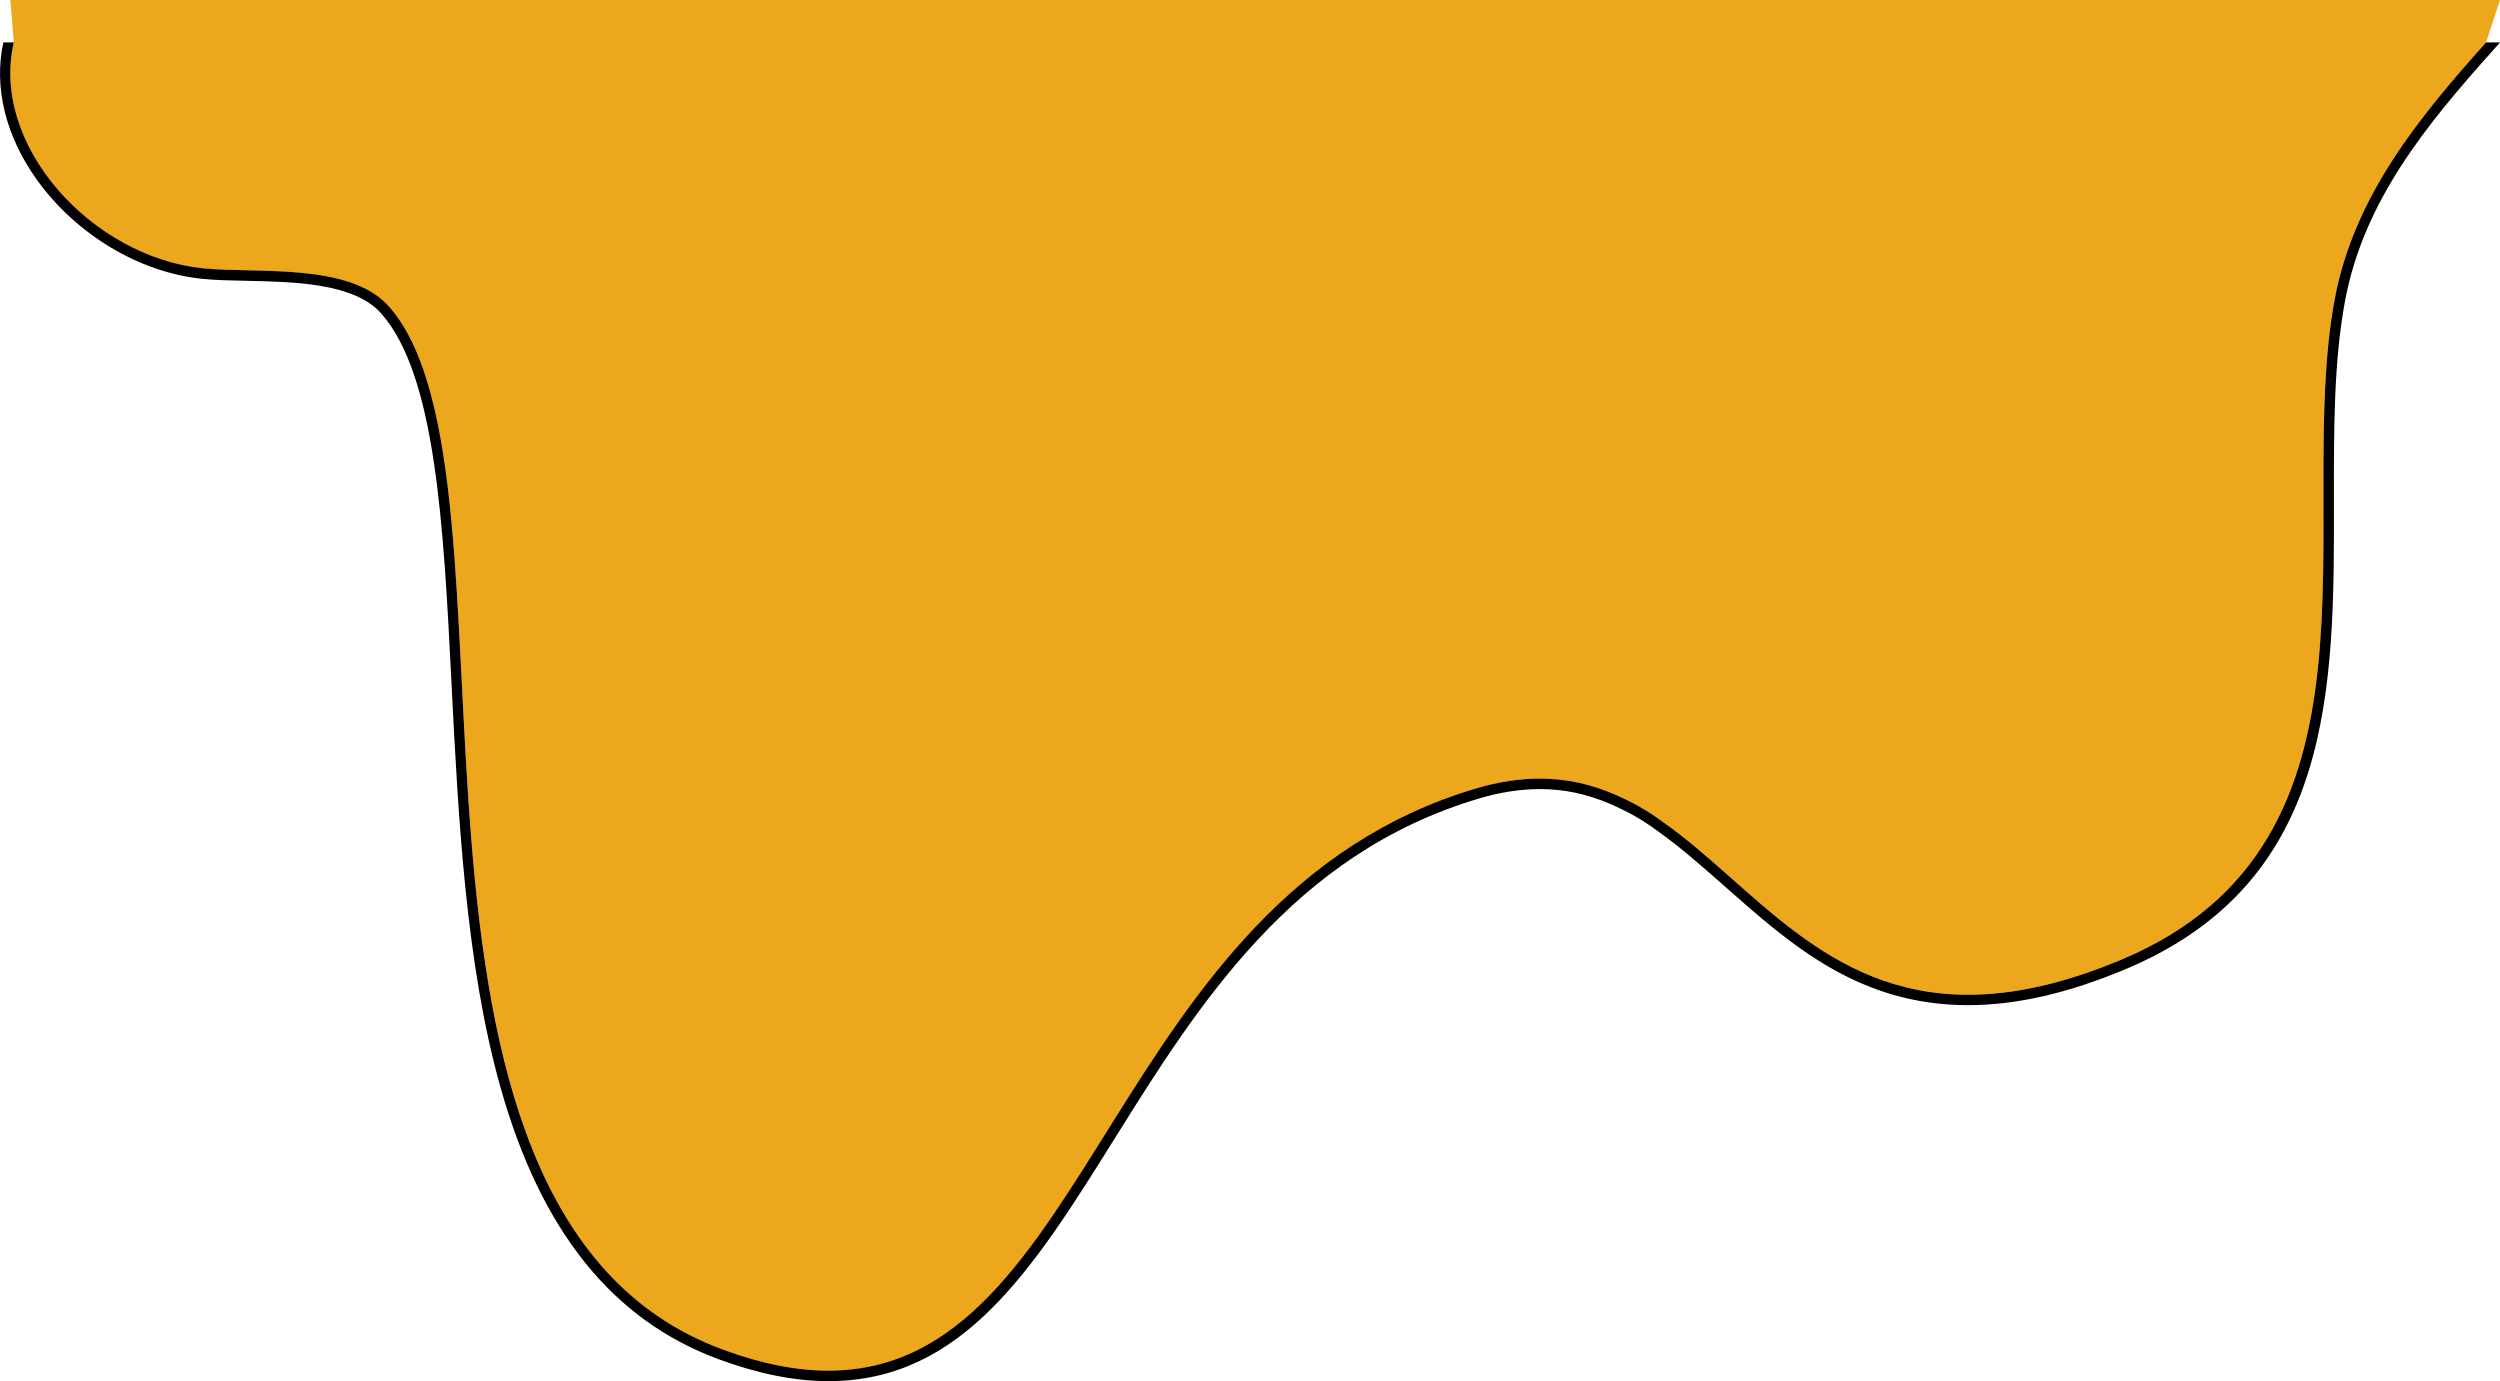 <?xml version="1.0" encoding="UTF-8"?><svg id="a" xmlns="http://www.w3.org/2000/svg" viewBox="0 0 240.56 132.89"><path d="m19.55,25.83c5.04.52,14.07-.59,17.84,3.63,14.43,16.13-3.9,87.01,32.08,100.38,35.99,13.36,32.88-42.17,72.55-53.96,5.27-1.57,9.52-1.07,13.28.53,1.81.79,3.21,1.56,4.82,2.76,11.23,7.95,19.68,23.4,44.06,13.15,26.97-11.34,16.49-42.18,20.48-63.56,1.85-9.9,8.15-17.53,14.56-24.68L240.56,0H.99l.34,4.08C-.97,13.94,8.84,24.73,19.55,25.83Z" style="fill:#eda71c; stroke-width:0px;"/><path d="m239.22,4.08c-6.4,7.15-12.71,14.78-14.56,24.68-3.99,21.37,6.49,52.21-20.48,63.56-5.73,2.41-10.59,3.4-14.8,3.4-13.71,0-20.67-10.47-29.26-16.55-1.61-1.2-3.01-1.97-4.82-2.76-2.17-.93-4.51-1.49-7.12-1.49-1.9,0-3.94.29-6.16.95-35.46,10.54-36.74,56.02-62.31,56.02-3.04,0-6.42-.64-10.24-2.06-35.99-13.36-17.65-84.24-32.08-100.38-3.78-4.22-12.8-3.11-17.84-3.63C8.84,24.73-.97,13.94,1.33,4.08H.32c-.93,4.3.2,8.97,3.21,13.19,3.76,5.27,9.86,8.94,15.92,9.56,1.25.13,2.71.16,4.26.19,4.62.1,10.36.22,12.94,3.11,5.29,5.92,6.03,20.39,6.8,35.72.64,12.61,1.36,26.9,4.71,38.78,3.89,13.81,10.75,22.36,20.96,26.15,3.8,1.41,7.36,2.12,10.59,2.12,12.95,0,19.73-10.83,27.57-23.38,8.02-12.83,17.11-27.36,35.02-32.68,2.04-.61,4.01-.91,5.87-.91,2.31,0,4.51.46,6.73,1.41,1.87.82,3.17,1.56,4.62,2.64,2.22,1.57,4.29,3.41,6.49,5.35,6.33,5.6,12.87,11.39,23.37,11.39,4.65,0,9.62-1.14,15.19-3.48,20.07-8.44,20.04-27.04,20.01-45.03-.01-6.89-.02-13.4,1.07-19.26,1.79-9.59,7.79-16.92,14.32-24.2l.6-.67h-1.34Z" style="stroke-width:0px;"/></svg>
